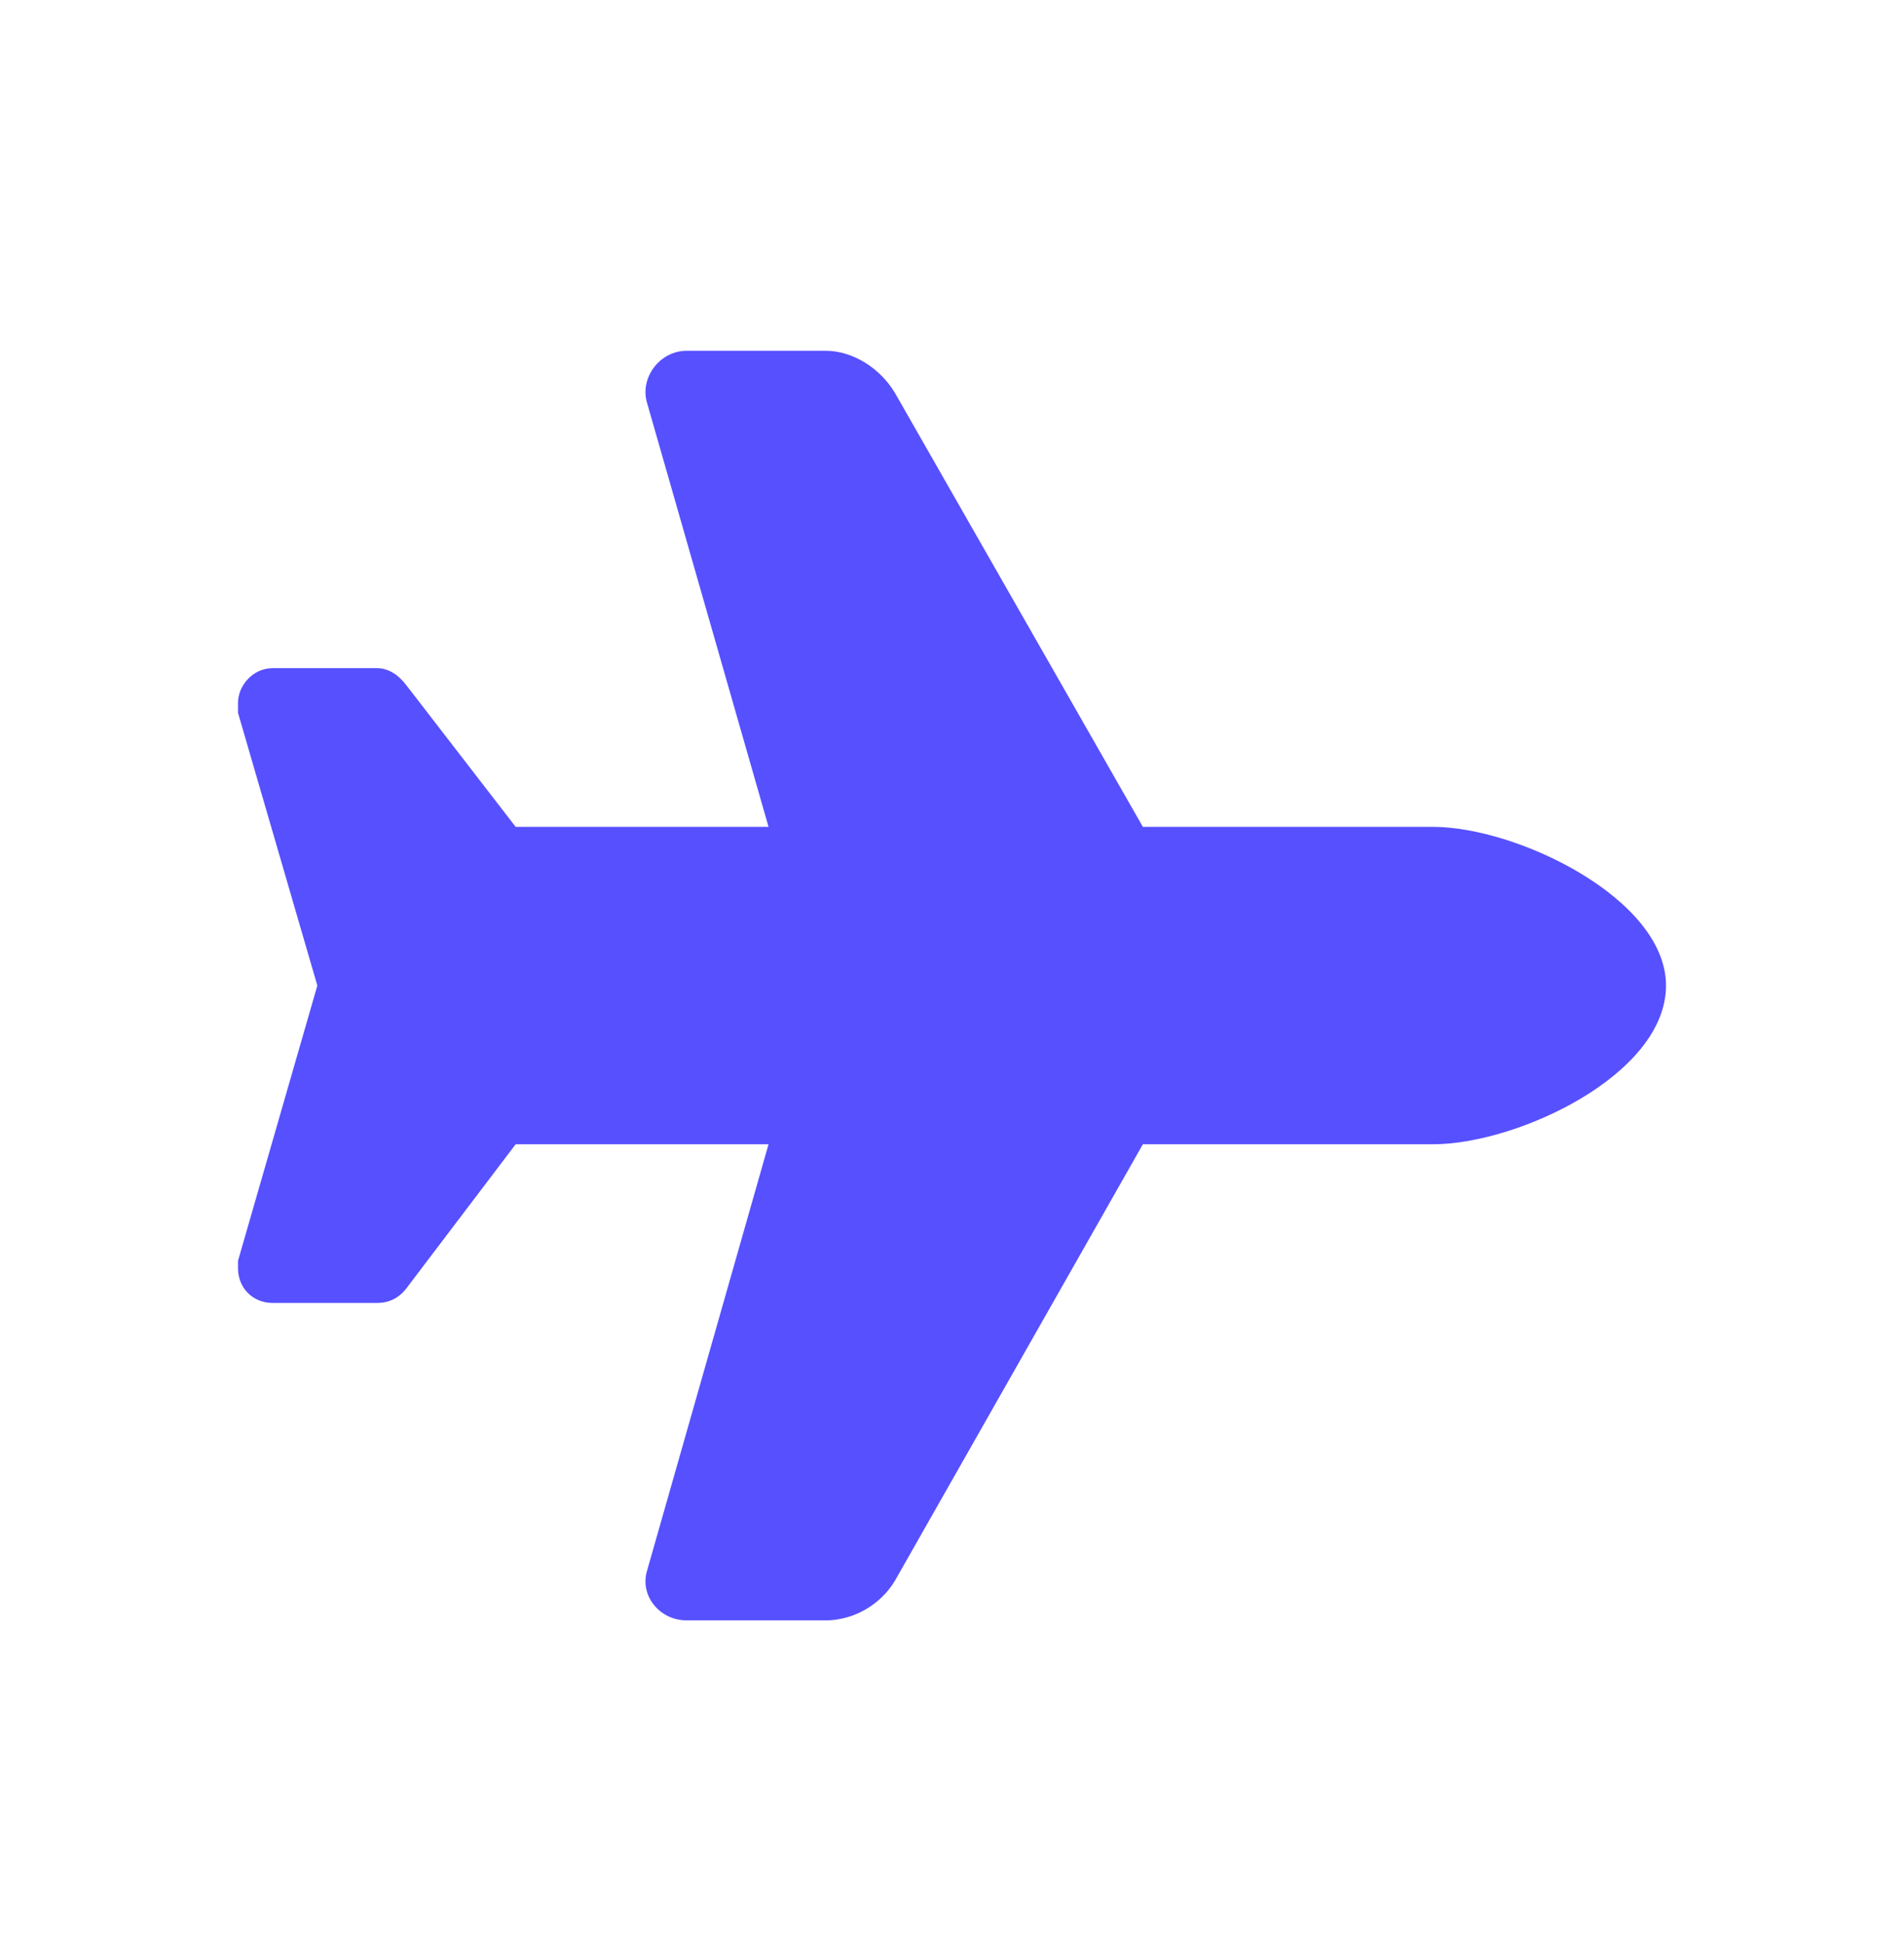 <svg width="48" height="49" viewBox="0 0 48 49" fill="none" xmlns="http://www.w3.org/2000/svg">
<path d="M36.125 20.841C38.25 20.841 42 22.654 42 24.841C42 27.091 38.25 28.841 36.125 28.841H28.812L22.562 39.841C22.188 40.466 21.5 40.841 20.812 40.841H17.312C16.625 40.841 16.125 40.216 16.312 39.591L19.375 28.841H13L10.25 32.466C10.062 32.716 9.812 32.841 9.5 32.841H6.875C6.375 32.841 6 32.466 6 31.966C6 31.904 6 31.841 6 31.779L8 24.841L6 17.966C6 17.904 6 17.841 6 17.716C6 17.279 6.375 16.841 6.875 16.841H9.5C9.812 16.841 10.062 17.029 10.25 17.279L13 20.841H19.375L16.312 10.154C16.125 9.529 16.625 8.841 17.312 8.841H20.812C21.5 8.841 22.188 9.279 22.562 9.904L28.812 20.841H36.125Z" fill="#5750FF"/>
</svg>
